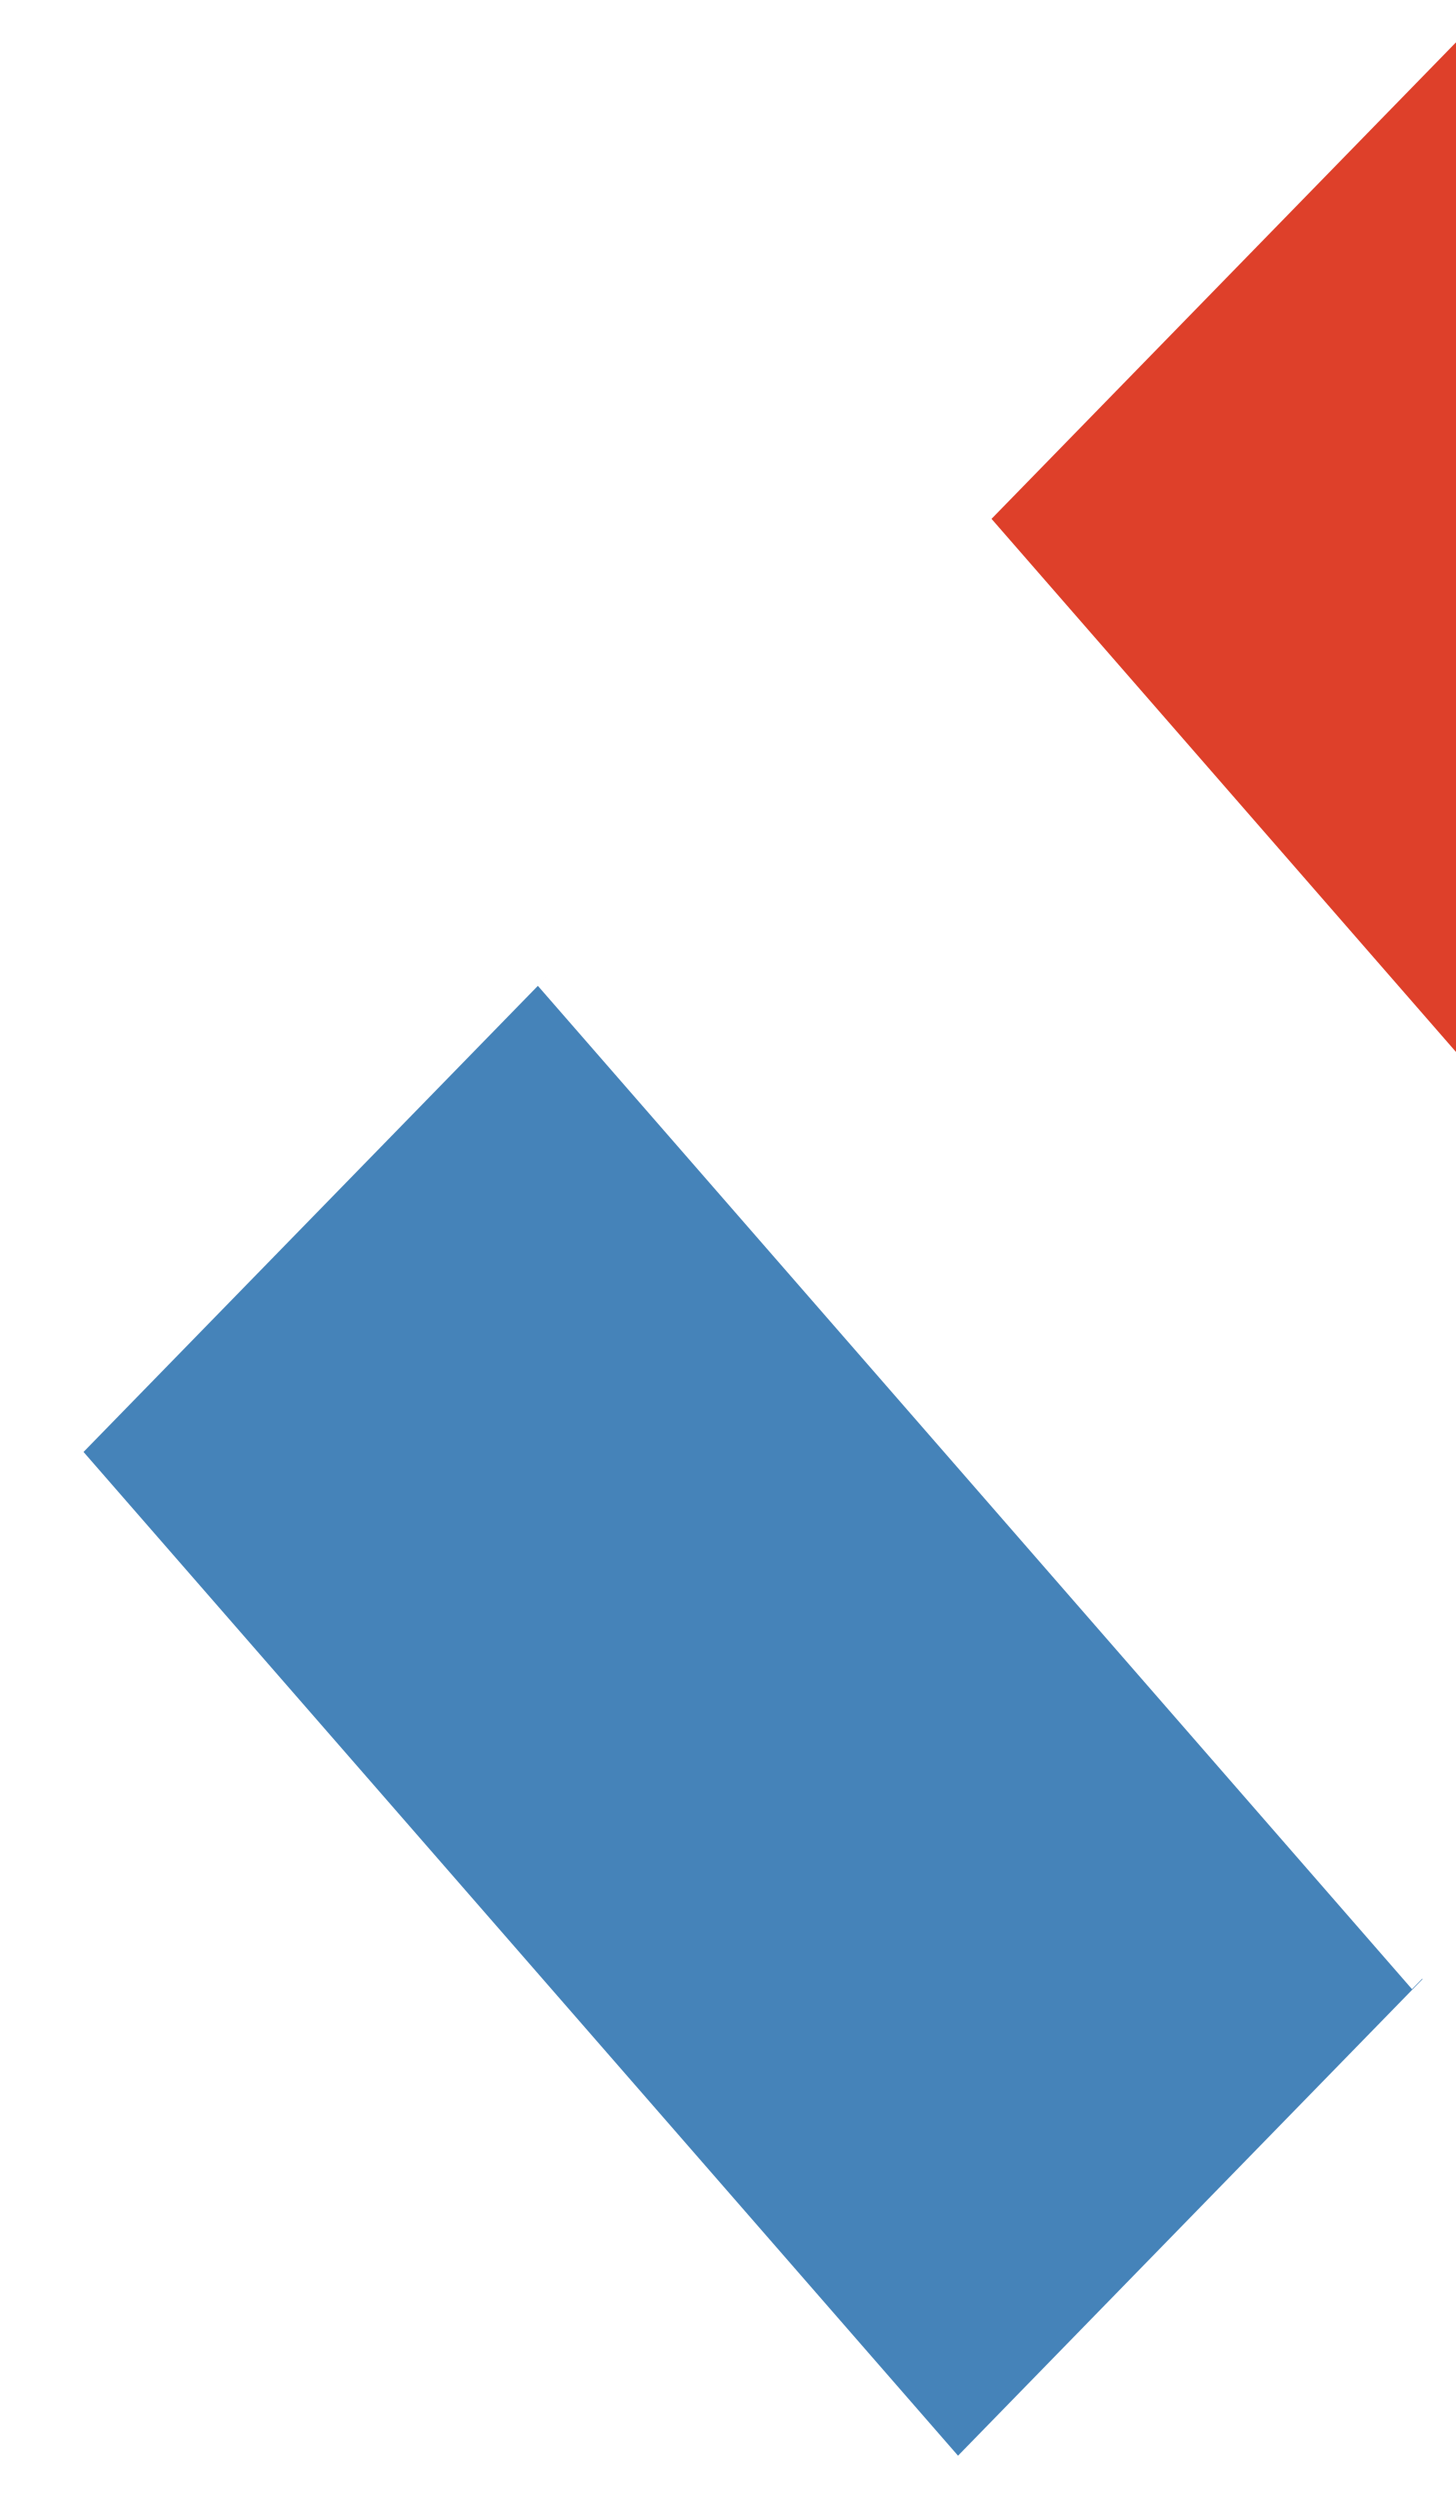 <?xml version="1.0" encoding="UTF-8"?> <svg xmlns="http://www.w3.org/2000/svg" width="689" height="1183" viewBox="0 0 689 1183" fill="none"><g opacity="0.85"><g filter="url(#filter0_d_1085_34330)"><rect width="629.869" height="314.935" transform="matrix(0.657 0.754 -0.698 0.716 259.355 471.5)" fill="#256DAD"></rect></g><g filter="url(#filter1_d_1085_34330)"><rect width="629.869" height="314.935" transform="matrix(0.657 0.754 -0.698 0.716 474.18 250.754)" fill="white"></rect></g><g filter="url(#filter2_d_1085_34330)"><rect width="629.869" height="314.935" transform="matrix(0.657 0.754 -0.698 0.716 689.027 30)" fill="#D81E05"></rect></g></g><defs><filter id="filter0_d_1085_34330" x="19.537" y="441.5" width="673.372" height="740.617" filterUnits="userSpaceOnUse" color-interpolation-filters="sRGB"><feFlood flood-opacity="0" result="BackgroundImageFix"></feFlood><feColorMatrix in="SourceAlpha" type="matrix" values="0 0 0 0 0 0 0 0 0 0 0 0 0 0 0 0 0 0 127 0" result="hardAlpha"></feColorMatrix><feOffset dy="-10"></feOffset><feGaussianBlur stdDeviation="10"></feGaussianBlur><feComposite in2="hardAlpha" operator="out"></feComposite><feColorMatrix type="matrix" values="0 0 0 0 0 0 0 0 0 0.176 0 0 0 0 0.357 0 0 0 0.06 0"></feColorMatrix><feBlend mode="normal" in2="BackgroundImageFix" result="effect1_dropShadow_1085_34330"></feBlend><feBlend mode="normal" in="SourceGraphic" in2="effect1_dropShadow_1085_34330" result="shape"></feBlend></filter><filter id="filter1_d_1085_34330" x="234.378" y="220.754" width="673.39" height="740.604" filterUnits="userSpaceOnUse" color-interpolation-filters="sRGB"><feFlood flood-opacity="0" result="BackgroundImageFix"></feFlood><feColorMatrix in="SourceAlpha" type="matrix" values="0 0 0 0 0 0 0 0 0 0 0 0 0 0 0 0 0 0 127 0" result="hardAlpha"></feColorMatrix><feOffset dy="-10"></feOffset><feGaussianBlur stdDeviation="10"></feGaussianBlur><feComposite in2="hardAlpha" operator="out"></feComposite><feColorMatrix type="matrix" values="0 0 0 0 0 0 0 0 0 0.176 0 0 0 0 0.357 0 0 0 0.06 0"></feColorMatrix><feBlend mode="normal" in2="BackgroundImageFix" result="effect1_dropShadow_1085_34330"></feBlend><feBlend mode="normal" in="SourceGraphic" in2="effect1_dropShadow_1085_34330" result="shape"></feBlend></filter><filter id="filter2_d_1085_34330" x="449.226" y="0" width="673.39" height="740.604" filterUnits="userSpaceOnUse" color-interpolation-filters="sRGB"><feFlood flood-opacity="0" result="BackgroundImageFix"></feFlood><feColorMatrix in="SourceAlpha" type="matrix" values="0 0 0 0 0 0 0 0 0 0 0 0 0 0 0 0 0 0 127 0" result="hardAlpha"></feColorMatrix><feOffset dy="-10"></feOffset><feGaussianBlur stdDeviation="10"></feGaussianBlur><feComposite in2="hardAlpha" operator="out"></feComposite><feColorMatrix type="matrix" values="0 0 0 0 0 0 0 0 0 0.176 0 0 0 0 0.357 0 0 0 0.06 0"></feColorMatrix><feBlend mode="normal" in2="BackgroundImageFix" result="effect1_dropShadow_1085_34330"></feBlend><feBlend mode="normal" in="SourceGraphic" in2="effect1_dropShadow_1085_34330" result="shape"></feBlend></filter></defs></svg> 